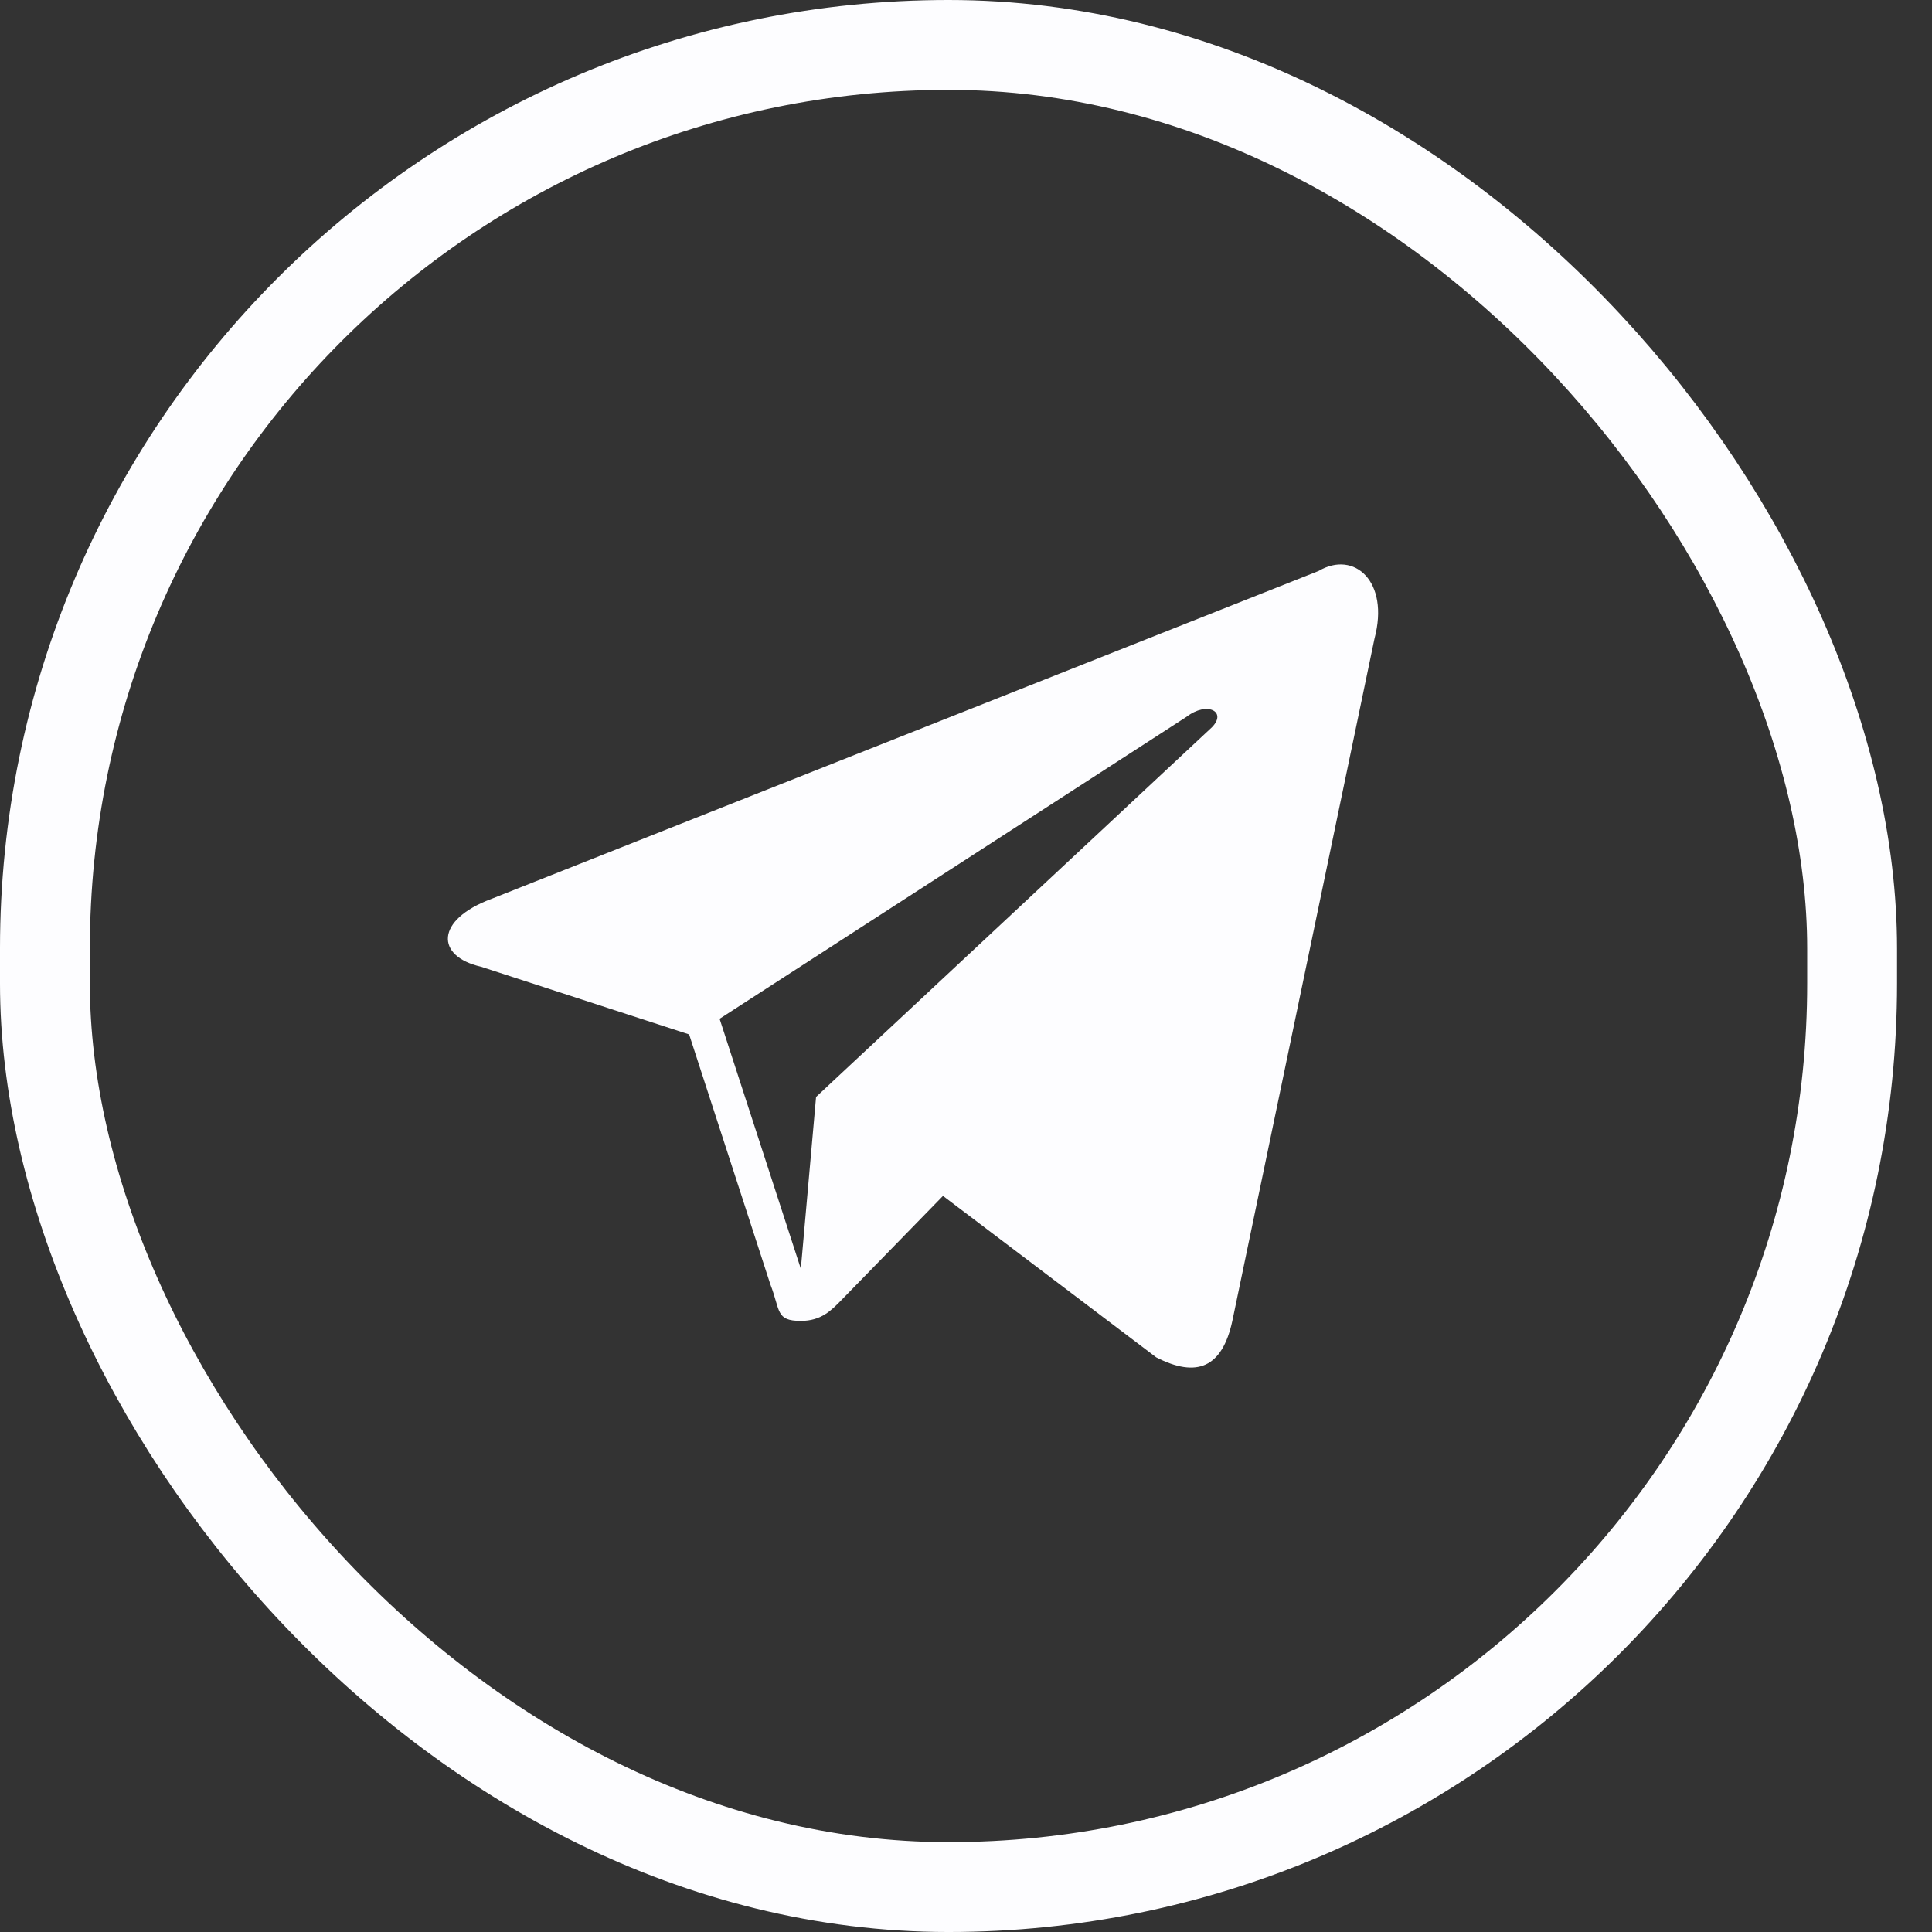<svg width="43" height="43" viewBox="0 0 43 43" fill="none" xmlns="http://www.w3.org/2000/svg">
<rect x="0" y="0" width="43" height="43" fill="#333333" stroke="none"/>
<rect x="1" y="1" width="40.222" height="41" rx="20.111" stroke="#FDFDFF" stroke-width="2"/>
<g clip-path="url(#clip0_860_1559)">
<path d="M29.349 12.707L10.931 20.009C9.688 20.473 9.688 21.284 10.705 21.516L15.338 23.023L17.146 28.587C17.372 29.167 17.259 29.399 17.824 29.399C18.276 29.399 18.502 29.167 18.728 28.935C18.841 28.819 19.858 27.776 20.988 26.617L25.733 30.21C26.637 30.674 27.202 30.442 27.428 29.399L30.592 14.213C30.931 12.938 30.14 12.243 29.349 12.707ZM26.976 16.184L18.163 24.414L17.824 28.239L16.016 22.675L26.411 15.952C26.863 15.604 27.315 15.836 26.976 16.184Z" fill="#FDFDFF"/>
</g>
<defs>
<clipPath id="clip0_860_1559">
<rect width="28.667" height="29.25" fill="white" transform="translate(6.781 6.875)"/>
</clipPath>
</defs>
</svg>
